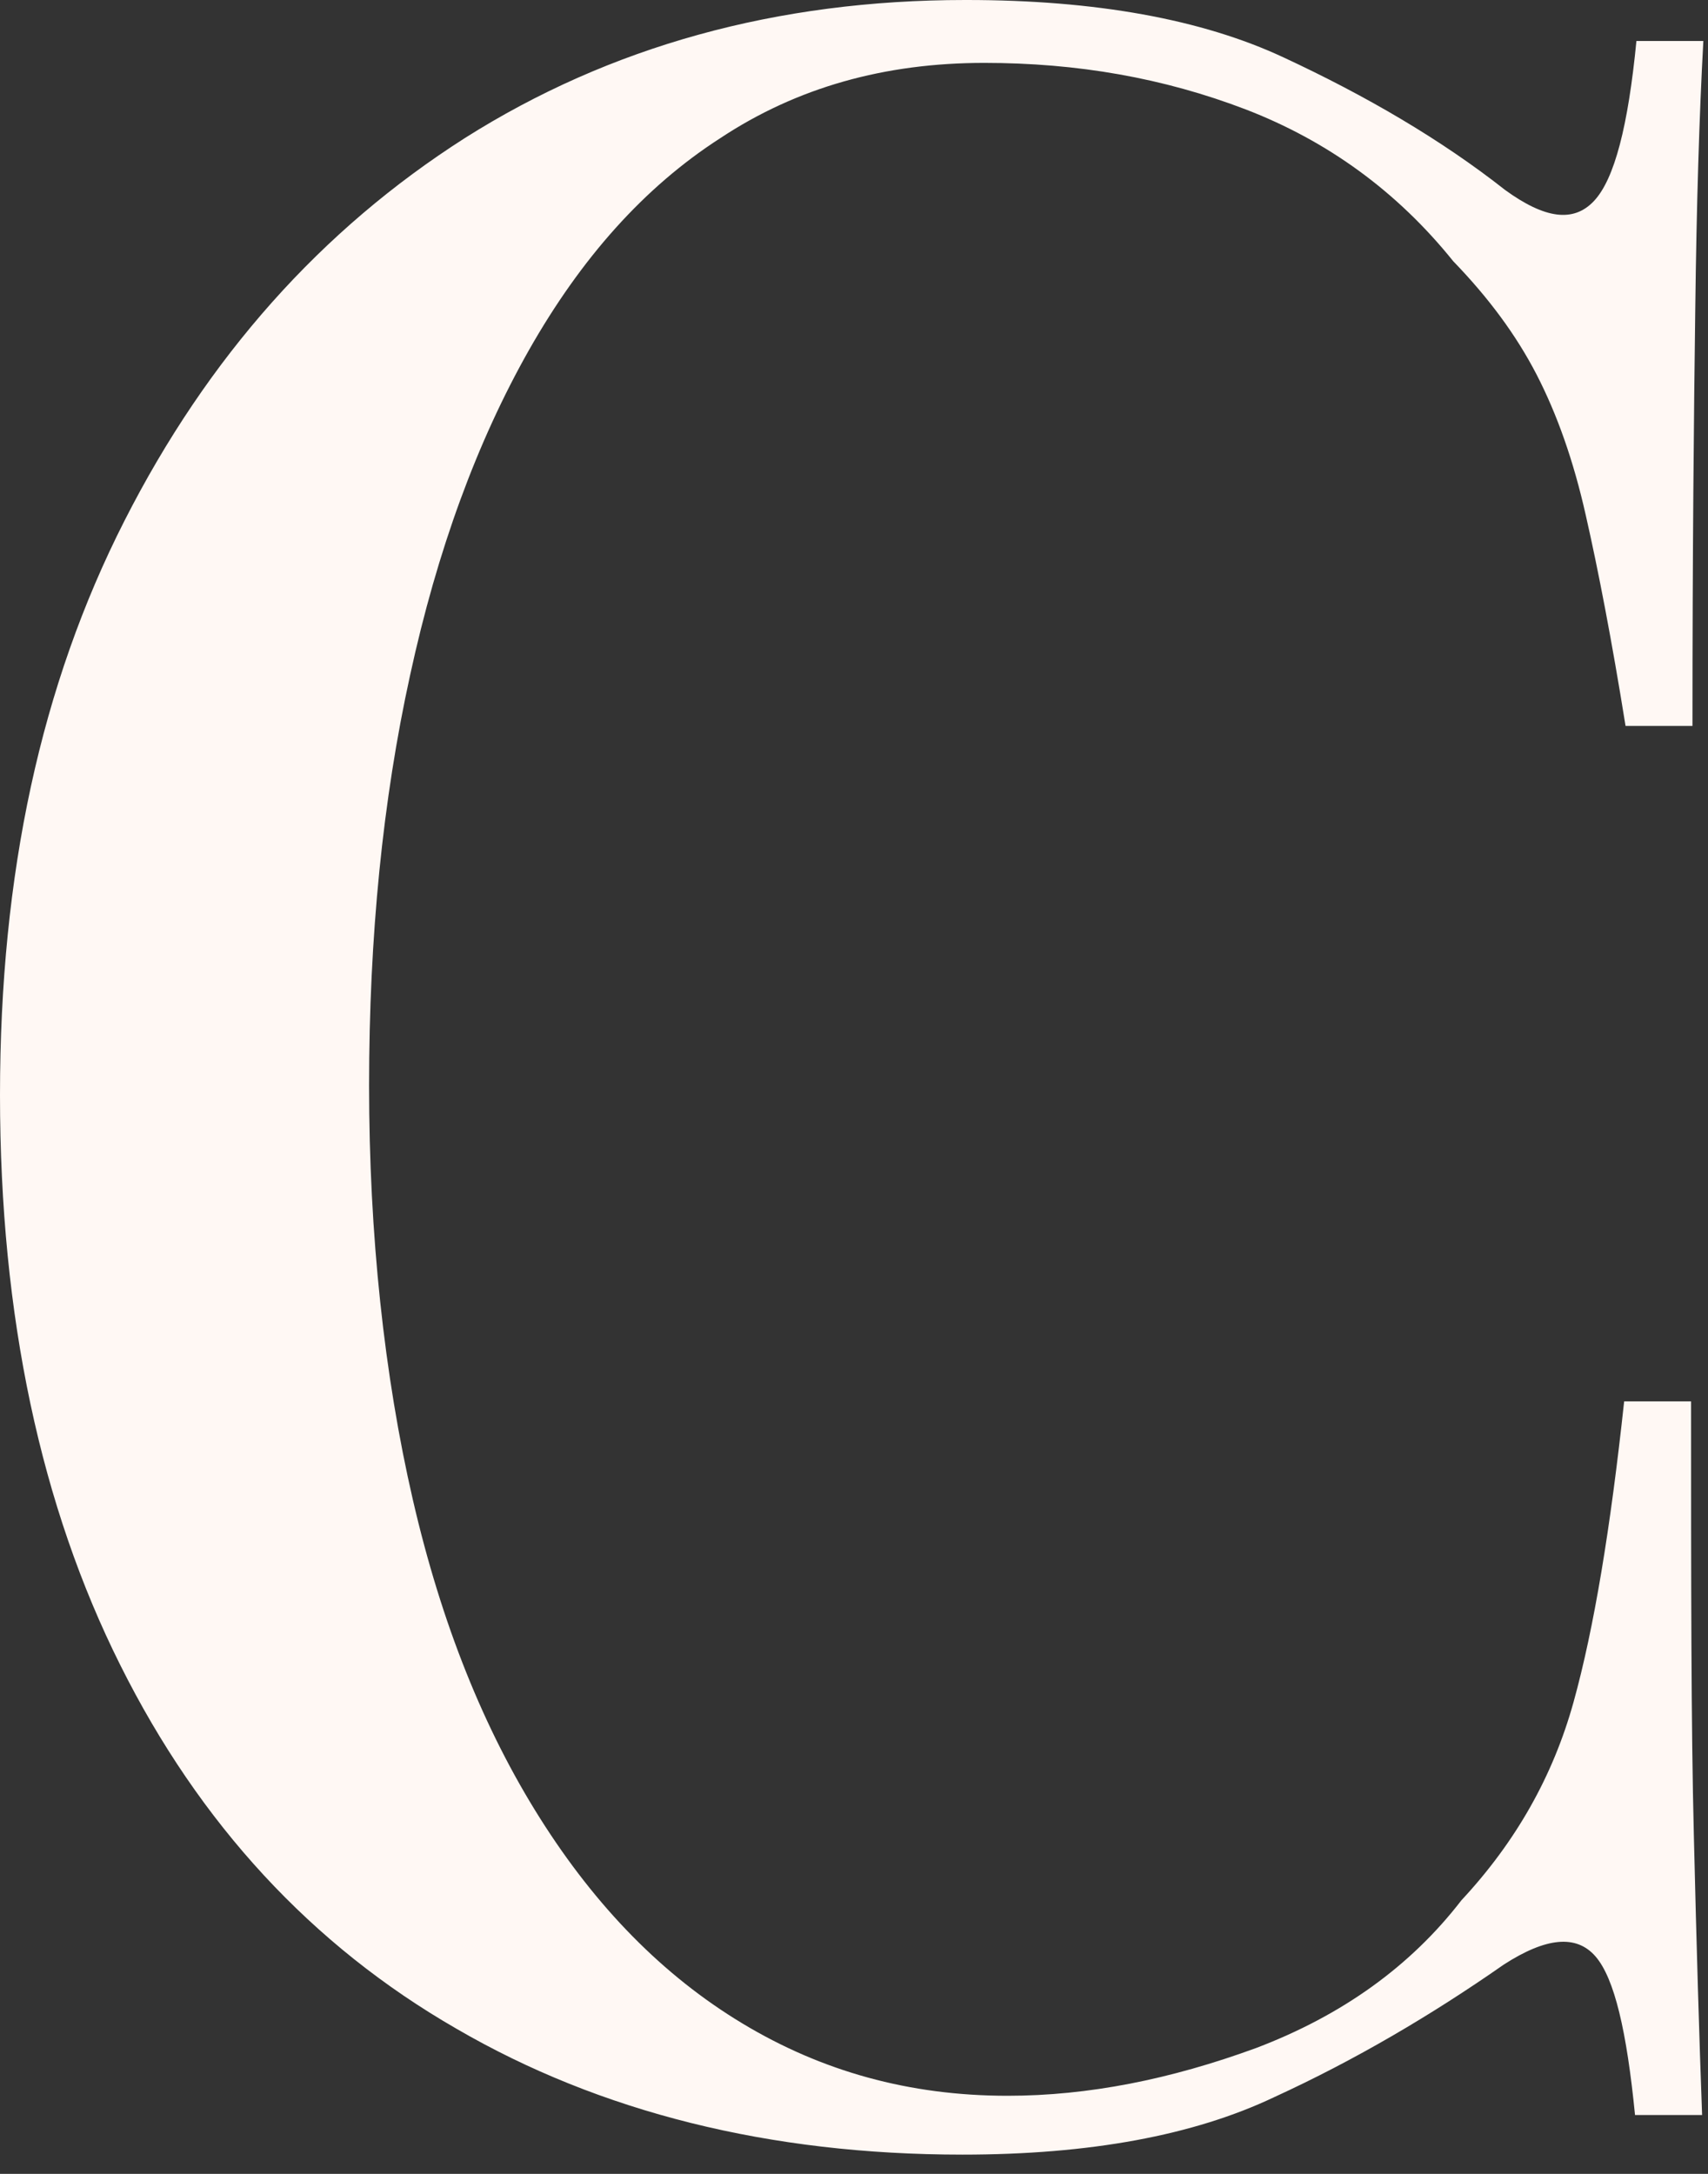 <?xml version="1.0" encoding="utf-8"?>
<svg xmlns="http://www.w3.org/2000/svg" fill="none" height="100%" overflow="visible" preserveAspectRatio="none" style="display: block;" viewBox="0 0 11 14" width="100%">
<rect x="0" y="0" width="11" height="14" fill="#333333" stroke="none"/>
<path d="M6.225 0C7.052 0 7.739 0.123 8.267 0.37C8.796 0.616 9.28 0.898 9.694 1.224C9.949 1.409 10.134 1.435 10.266 1.294C10.398 1.153 10.486 0.81 10.539 0.264H10.97C10.944 0.74 10.926 1.321 10.918 1.99C10.909 2.659 10.9 3.557 10.9 4.675H10.469C10.38 4.121 10.293 3.671 10.213 3.319C10.134 2.967 10.028 2.668 9.896 2.412C9.764 2.157 9.588 1.919 9.359 1.682C8.998 1.233 8.549 0.907 8.021 0.704C7.493 0.502 6.938 0.405 6.339 0.405C5.697 0.405 5.133 0.563 4.64 0.889C4.147 1.206 3.742 1.664 3.407 2.254C3.073 2.844 2.817 3.539 2.641 4.349C2.465 5.151 2.377 6.031 2.377 6.991C2.377 7.95 2.474 8.857 2.659 9.659C2.844 10.46 3.117 11.138 3.478 11.71C3.839 12.282 4.27 12.723 4.781 13.031C5.292 13.339 5.855 13.497 6.489 13.497C7.008 13.497 7.537 13.392 8.091 13.189C8.646 12.978 9.086 12.661 9.412 12.238C9.764 11.86 10.002 11.437 10.134 10.962C10.266 10.486 10.372 9.843 10.46 9.025H10.891C10.891 10.178 10.891 11.111 10.909 11.825C10.926 12.538 10.944 13.136 10.962 13.621H10.53C10.477 13.084 10.398 12.74 10.275 12.599C10.152 12.458 9.958 12.476 9.685 12.652C9.218 12.978 8.725 13.268 8.206 13.506C7.686 13.753 7.017 13.876 6.198 13.876C4.957 13.876 3.865 13.603 2.941 13.066C2.007 12.529 1.285 11.745 0.775 10.724C0.264 9.703 0 8.479 0 7.052C0 5.626 0.264 4.411 0.801 3.355C1.338 2.298 2.069 1.479 2.994 0.889C3.927 0.299 5.001 0 6.216 0H6.225Z" fill="#FFF8F4" id="Vector"/>
</svg>